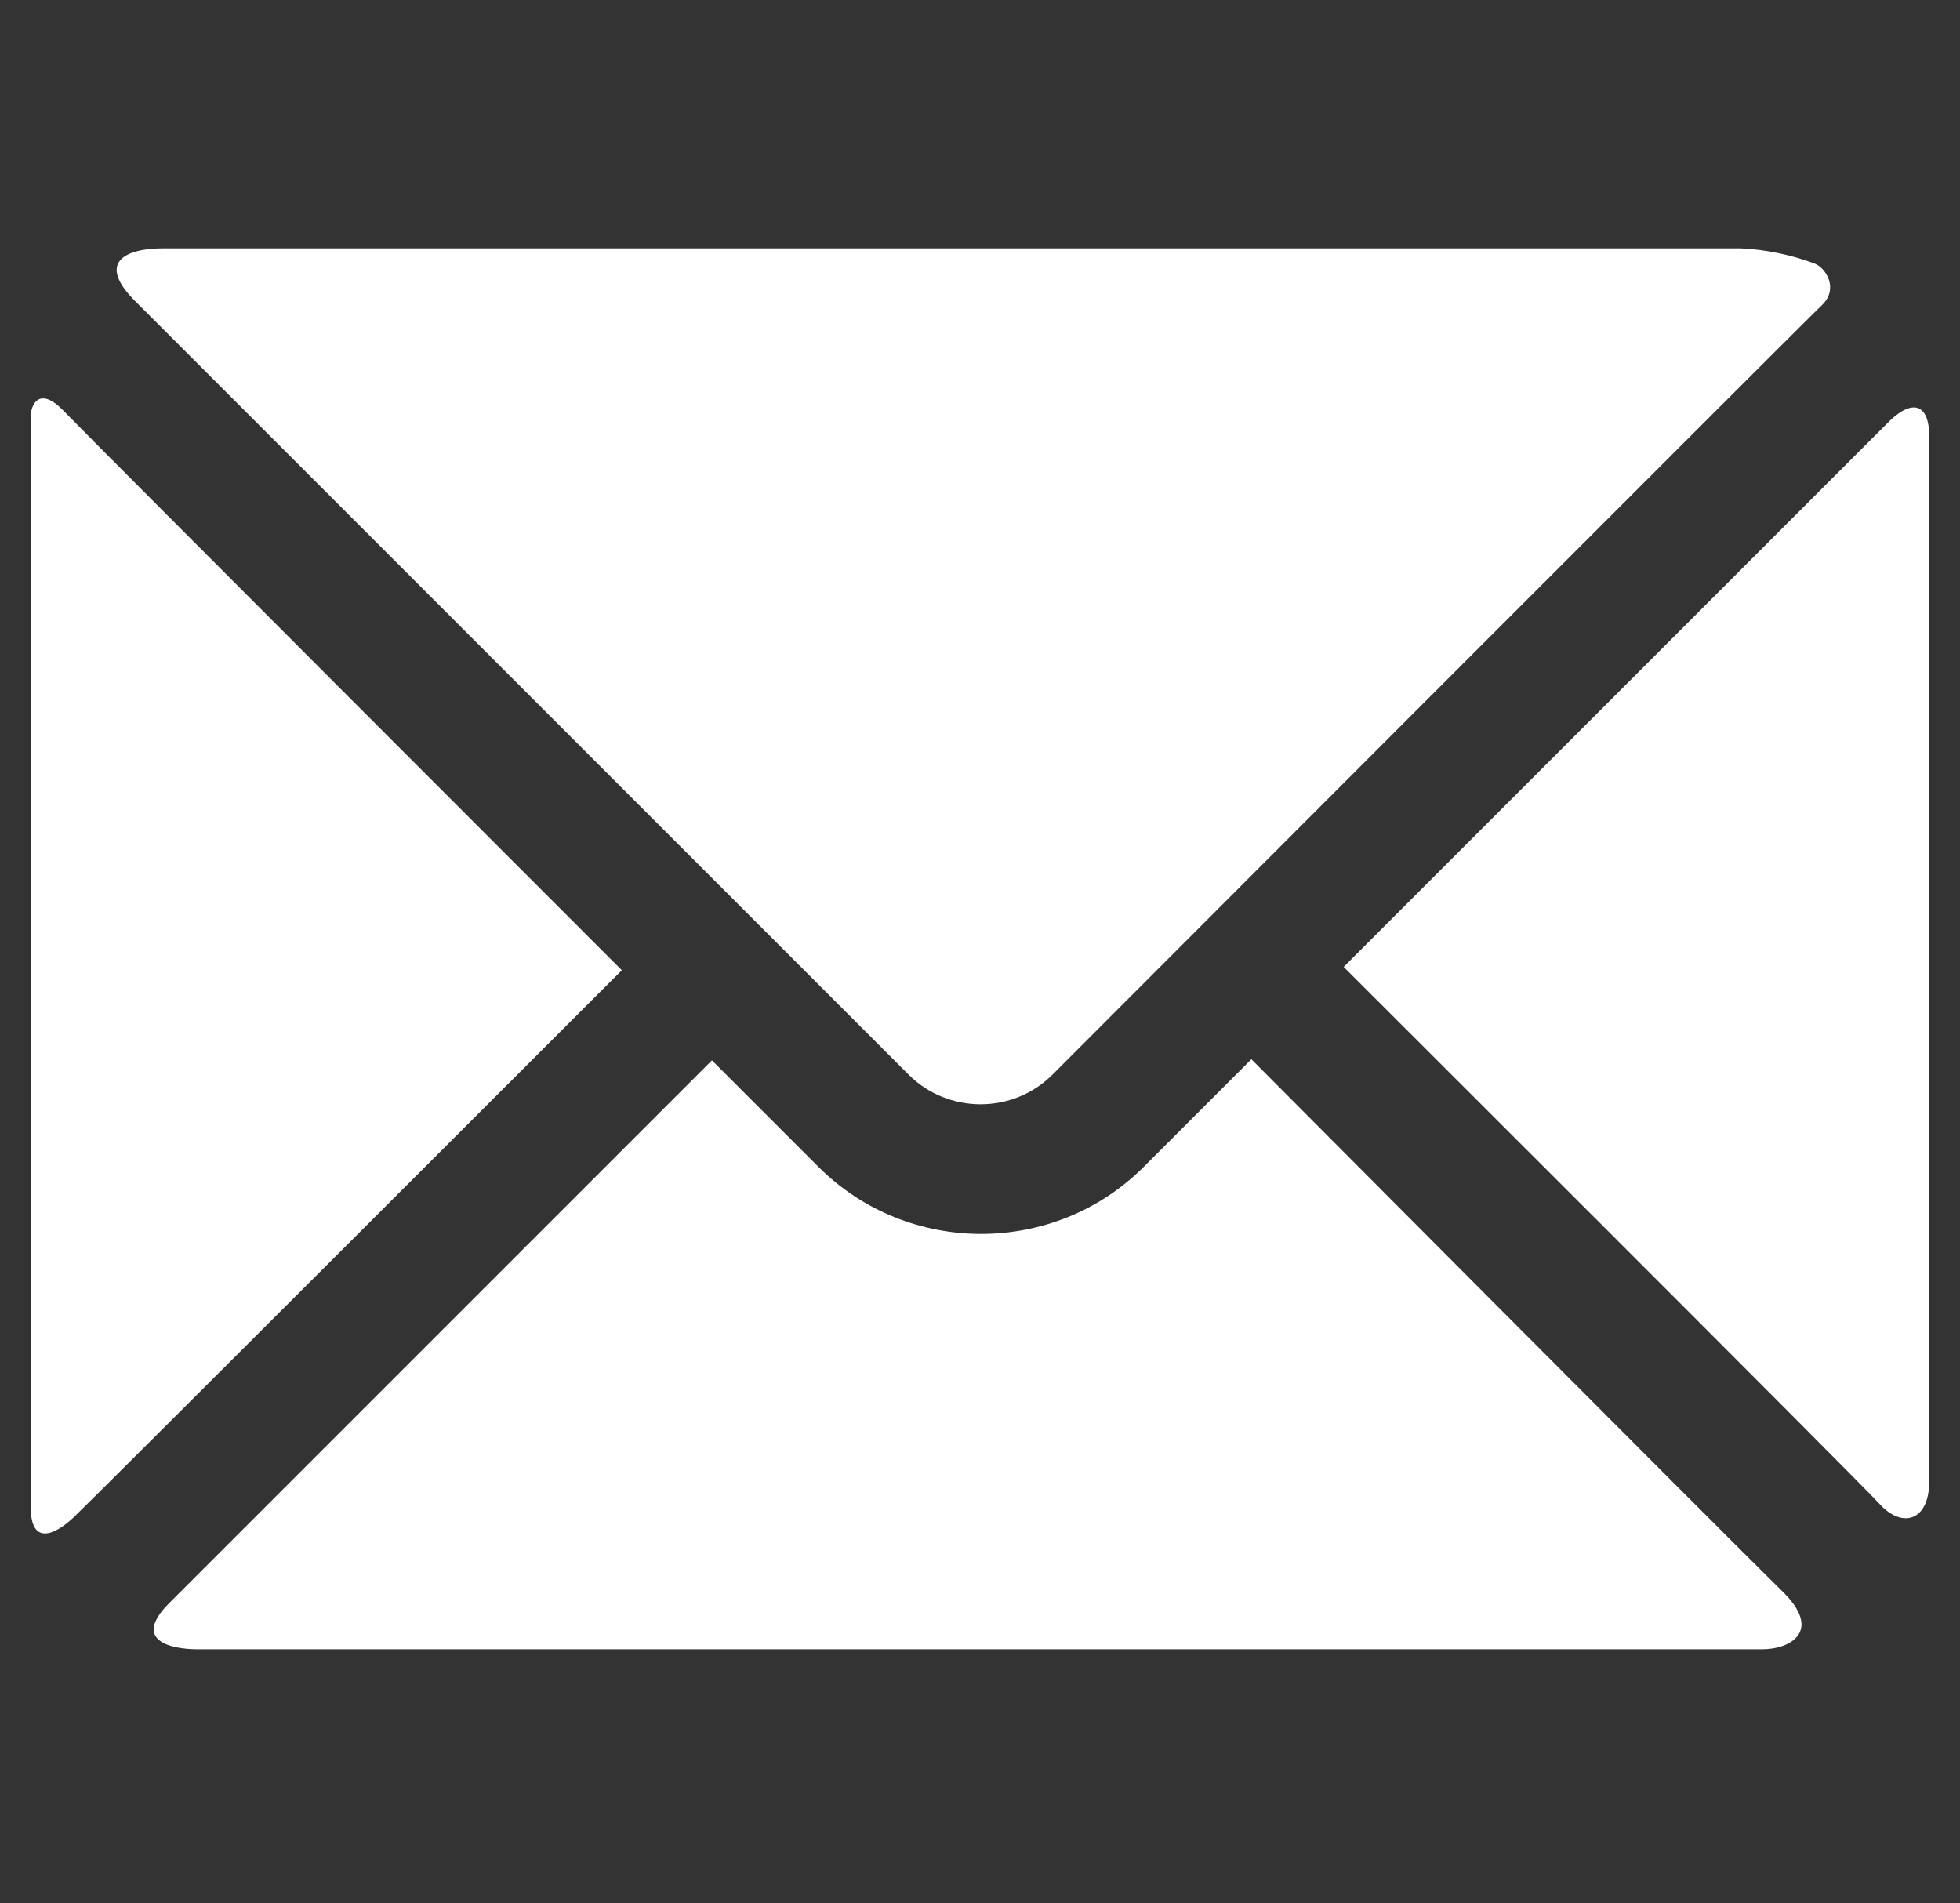 <?xml version="1.0" encoding="utf-8"?>
<!-- Generator: Adobe Illustrator 28.0.0, SVG Export Plug-In . SVG Version: 6.00 Build 0)  -->
<svg version="1.1" id="Lager_1" xmlns="http://www.w3.org/2000/svg" xmlns:xlink="http://www.w3.org/1999/xlink" x="0px" y="0px"
	 viewBox="0 0 178.4 173.2" style="enable-background:new 0 0 178.4 173.2;" xml:space="preserve">
<rect x="0" y="0" width="178.4" height="173.2" fill="#333333" stroke="none"/>
<style type="text/css">
	.st0{fill-rule:evenodd;clip-rule:evenodd;fill:#FFFFFF;}
</style>
<g>
	<path class="st0" d="M175.6,134.8V39.7c0-2.8-1.4-3.5-3.6-1.4c-2.2,2.2-49.7,49.7-49.7,49.7s46.9,46.8,48.8,48.9
		C173.1,139.1,175.6,138.5,175.6,134.8z"/>
	<path class="st0" d="M82.7,97.8c3.6,3.6,9.5,3.6,13.1,0c0,0,68.4-68.5,70-70c1.6-1.5,0.4-3.4-0.6-3.8c-2.1-0.8-4.5-1.3-6.8-1.4
		H14.9c-3.4,0-6.2,1.2-2.6,4.8C13.4,28.5,13.4,28.5,82.7,97.8z"/>
	<path class="st0" d="M2.8,37.9v99.3c0,3.4,2.1,2.6,3.9,0.9s49.9-49.8,49.9-49.8S8,39.7,5.8,37.4S2.8,36.8,2.8,37.9z"/>
	<path class="st0" d="M113.9,96.4l-9.8,9.8c-4.1,4.1-9.5,6.1-14.8,6.1s-10.7-2-14.8-6.1l-9.7-9.7c0,0-46,46-49.4,49.4
		s0.1,4.2,2.6,4.2h142.4c2.6,0,5.6-1.7,1.7-5.4C156.2,138.9,113.9,96.4,113.9,96.4z"/>
</g>
</svg>
